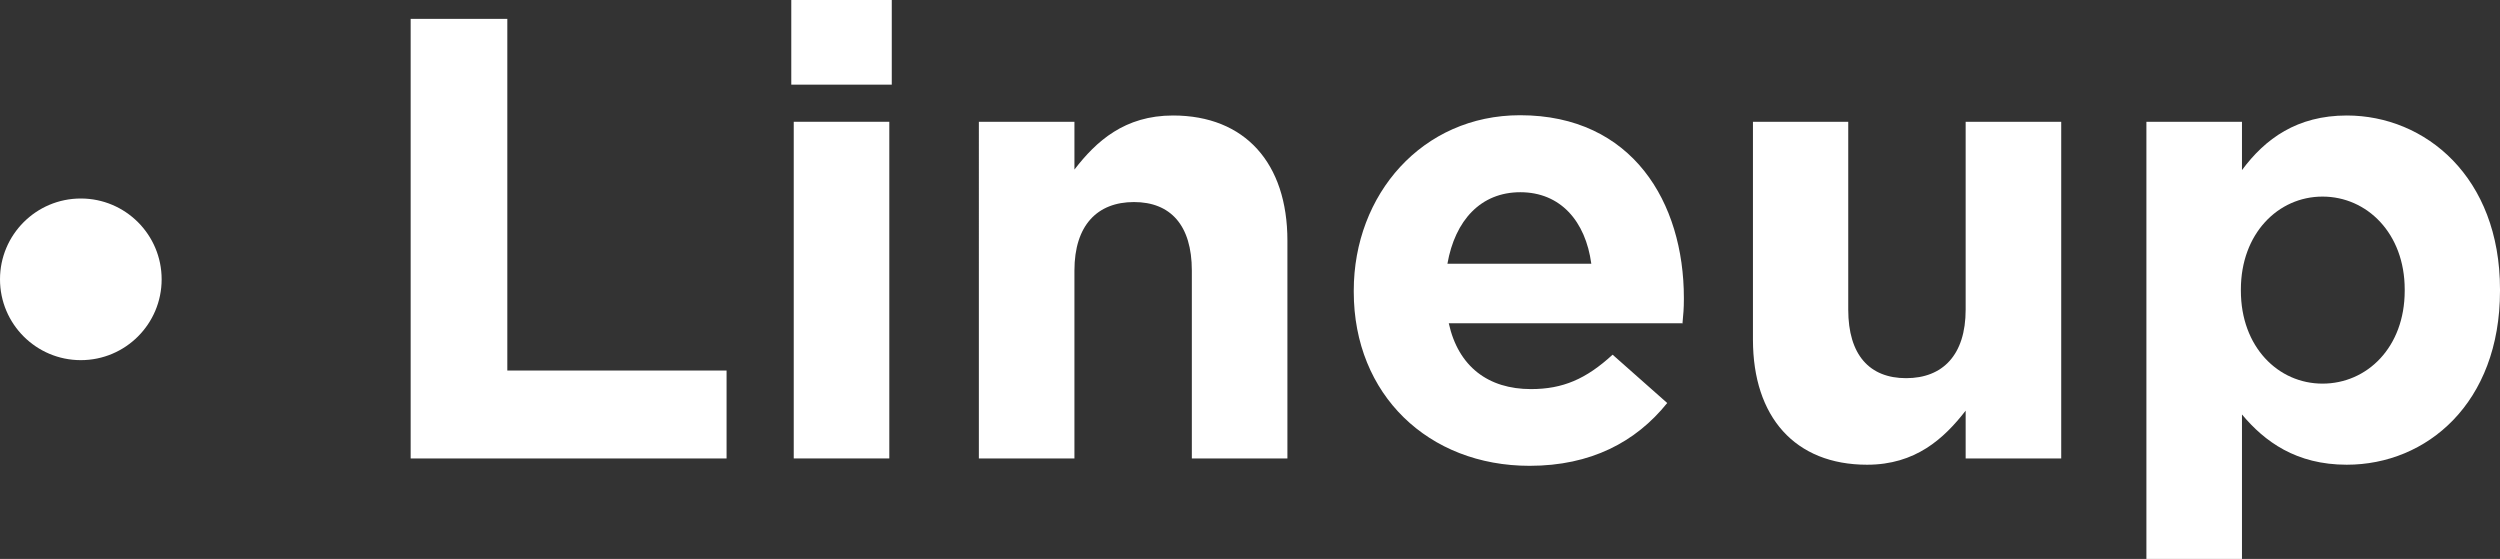 <?xml version="1.0" encoding="UTF-8"?>
<svg id="b" data-name="レイヤー 2" xmlns="http://www.w3.org/2000/svg" viewBox="0 0 91.56 20.47">
  <rect x="0" y="0" width="91.56" height="20.47" fill="#333333" stroke="none"/>
  <defs>
    <style>
      .d {
        fill: #fff;
      }
    </style>
  </defs>
  <g id="c" data-name="レイヤー 1">
    <g>
      <g>
        <path class="d" d="M15.04,16.79V.69h3.54v12.88h8.03v3.22h-11.57Z"/>
        <path class="d" d="M28.98,3.1V0h3.68v3.1h-3.68ZM29.07,16.79V4.46h3.5v12.33h-3.5Z"/>
        <path class="d" d="M43.65,16.79v-6.88c0-1.66-.78-2.51-2.12-2.51s-2.18.85-2.18,2.51v6.88h-3.5V4.46h3.5v1.75c.8-1.04,1.84-1.98,3.61-1.98,2.64,0,4.19,1.75,4.19,4.58v7.98h-3.5Z"/>
        <path class="d" d="M61.64,11.84h-8.58c.35,1.59,1.45,2.41,3.01,2.41,1.17,0,2.02-.37,2.99-1.26l2,1.77c-1.15,1.43-2.8,2.3-5.04,2.3-3.7,0-6.44-2.6-6.44-6.37v-.05c0-3.52,2.51-6.42,6.09-6.42,4.12,0,6,3.2,6,6.69v.05c0,.34-.02.55-.05.87ZM55.68,7.04c-1.45,0-2.39,1.03-2.67,2.62h5.27c-.21-1.56-1.13-2.62-2.6-2.62Z"/>
        <path class="d" d="M71.99,16.79v-1.75c-.8,1.03-1.84,1.98-3.61,1.98-2.64,0-4.18-1.75-4.18-4.58v-7.98h3.49v6.88c0,1.66.78,2.51,2.12,2.51s2.18-.85,2.18-2.51v-6.88h3.5v12.33h-3.5Z"/>
        <path class="d" d="M85.95,17.02c-1.86,0-3.01-.85-3.84-1.84v5.29h-3.5V4.46h3.5v1.77c.85-1.15,2.02-2,3.84-2,2.87,0,5.61,2.25,5.61,6.37v.05c0,4.12-2.69,6.37-5.61,6.37ZM88.07,10.6c0-2.05-1.38-3.4-3.01-3.4s-2.99,1.36-2.99,3.4v.05c0,2.05,1.36,3.4,2.99,3.4s3.01-1.33,3.01-3.4v-.05Z"/>
      </g>
      <circle class="d" cx="2.96" cy="10.23" r="2.96"/>
    </g>
  </g>
</svg>